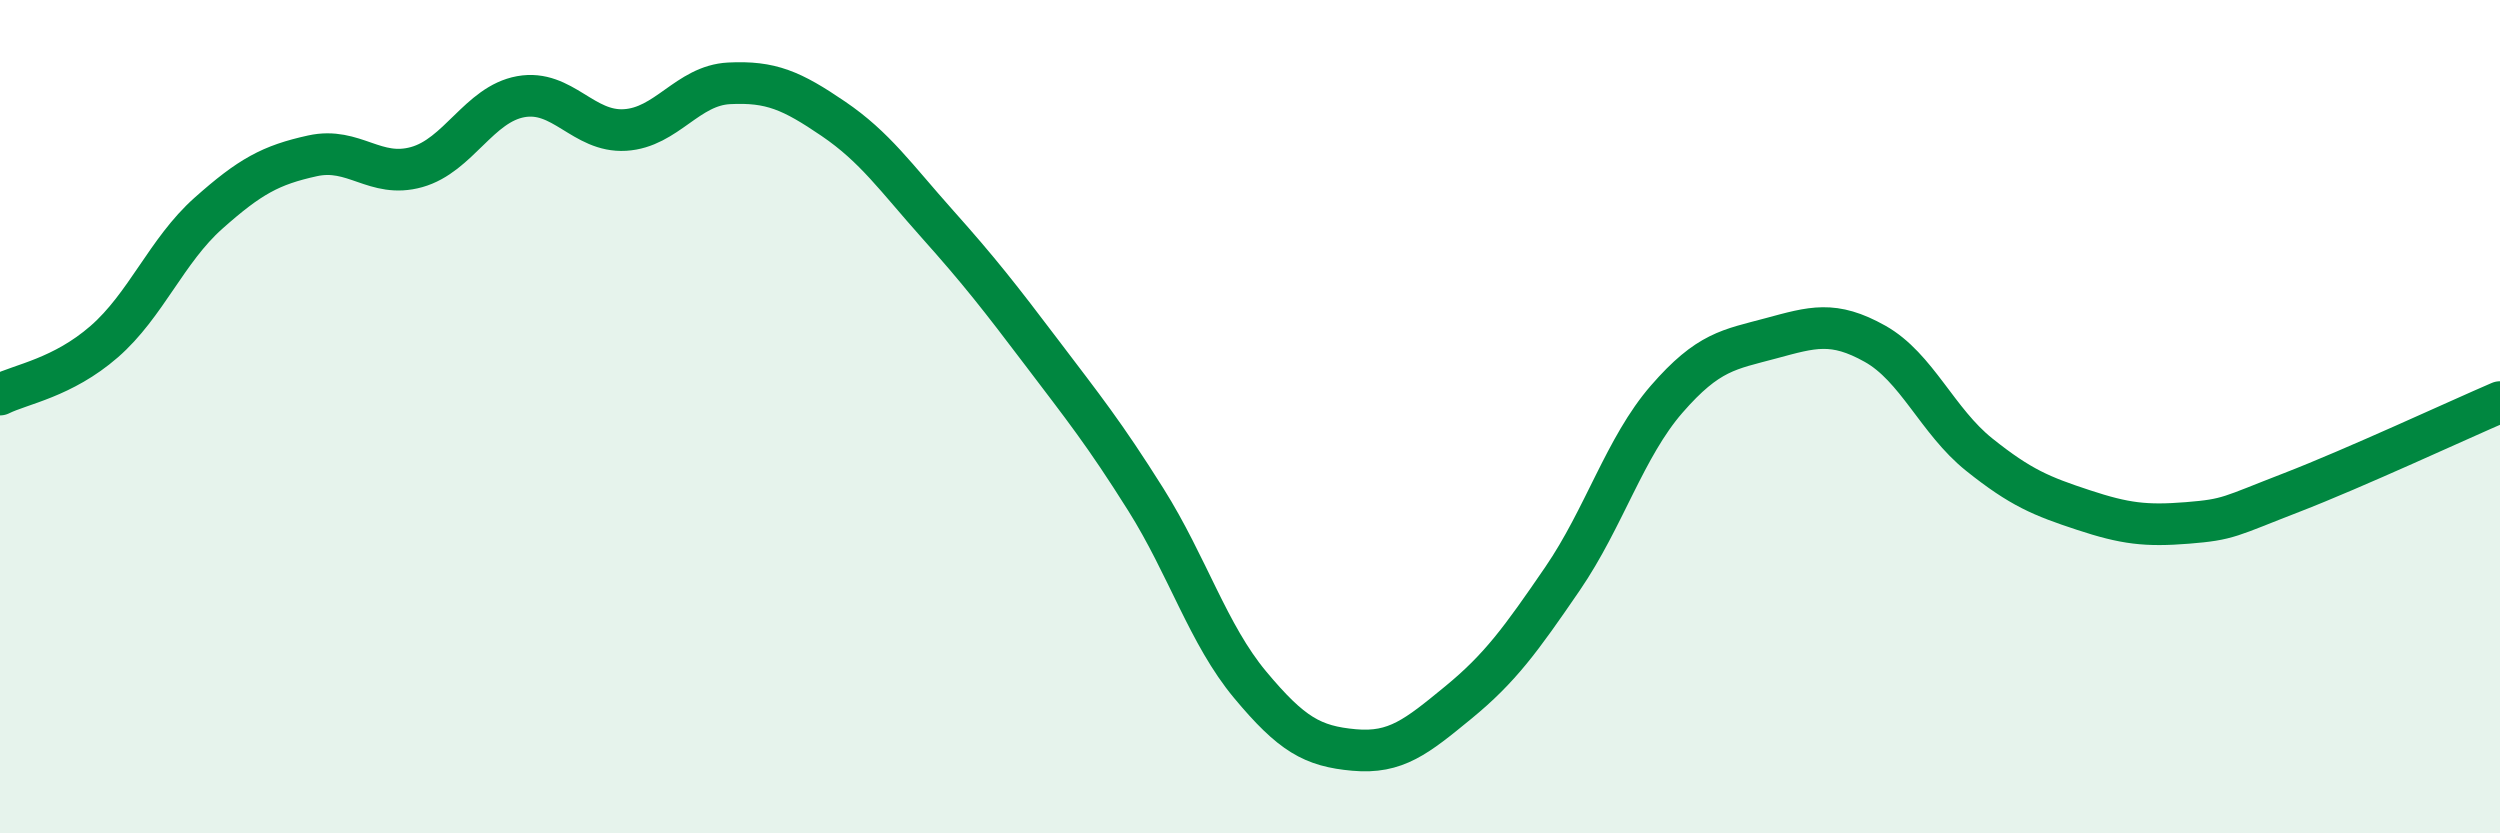 
    <svg width="60" height="20" viewBox="0 0 60 20" xmlns="http://www.w3.org/2000/svg">
      <path
        d="M 0,9.47 C 0.5,9.22 1.5,9.07 2.5,8.2 C 3.5,7.33 4,6.01 5,5.12 C 6,4.23 6.5,3.96 7.5,3.74 C 8.5,3.52 9,4.29 10,4.01 C 11,3.73 11.5,2.5 12.5,2.32 C 13.5,2.14 14,3.18 15,3.12 C 16,3.06 16.5,2.05 17.5,2 C 18.5,1.95 19,2.17 20,2.85 C 21,3.53 21.5,4.26 22.5,5.38 C 23.5,6.5 24,7.14 25,8.46 C 26,9.78 26.5,10.4 27.5,11.99 C 28.5,13.58 29,15.23 30,16.43 C 31,17.63 31.5,17.91 32.5,18 C 33.5,18.09 34,17.68 35,16.86 C 36,16.04 36.5,15.35 37.5,13.89 C 38.5,12.43 39,10.73 40,9.58 C 41,8.43 41.5,8.39 42.5,8.12 C 43.5,7.85 44,7.69 45,8.25 C 46,8.81 46.5,10.11 47.5,10.91 C 48.5,11.71 49,11.91 50,12.24 C 51,12.57 51.5,12.63 52.5,12.55 C 53.5,12.47 53.5,12.4 55,11.82 C 56.5,11.24 59,10.08 60,9.65L60 20L0 20Z"
        fill="#008740"
        opacity="0.1"
        stroke-linecap="round"
        stroke-linejoin="round"
      />
      <path
        d="M 0,9.47 C 0.5,9.22 1.5,9.07 2.5,8.2 C 3.5,7.33 4,6.01 5,5.12 C 6,4.23 6.5,3.96 7.5,3.74 C 8.5,3.52 9,4.29 10,4.01 C 11,3.73 11.5,2.5 12.5,2.32 C 13.5,2.14 14,3.18 15,3.12 C 16,3.06 16.5,2.05 17.5,2 C 18.5,1.95 19,2.17 20,2.85 C 21,3.53 21.5,4.26 22.5,5.38 C 23.5,6.5 24,7.14 25,8.46 C 26,9.78 26.5,10.4 27.5,11.99 C 28.5,13.58 29,15.23 30,16.43 C 31,17.63 31.5,17.91 32.5,18 C 33.5,18.09 34,17.68 35,16.86 C 36,16.04 36.5,15.35 37.5,13.89 C 38.5,12.43 39,10.73 40,9.58 C 41,8.43 41.5,8.39 42.5,8.12 C 43.5,7.85 44,7.69 45,8.25 C 46,8.81 46.5,10.11 47.5,10.91 C 48.5,11.71 49,11.91 50,12.24 C 51,12.57 51.5,12.63 52.5,12.55 C 53.5,12.47 53.5,12.4 55,11.82 C 56.5,11.24 59,10.08 60,9.65"
        stroke="#008740"
        stroke-width="1"
        fill="none"
        stroke-linecap="round"
        stroke-linejoin="round"
      />
    </svg>
  
